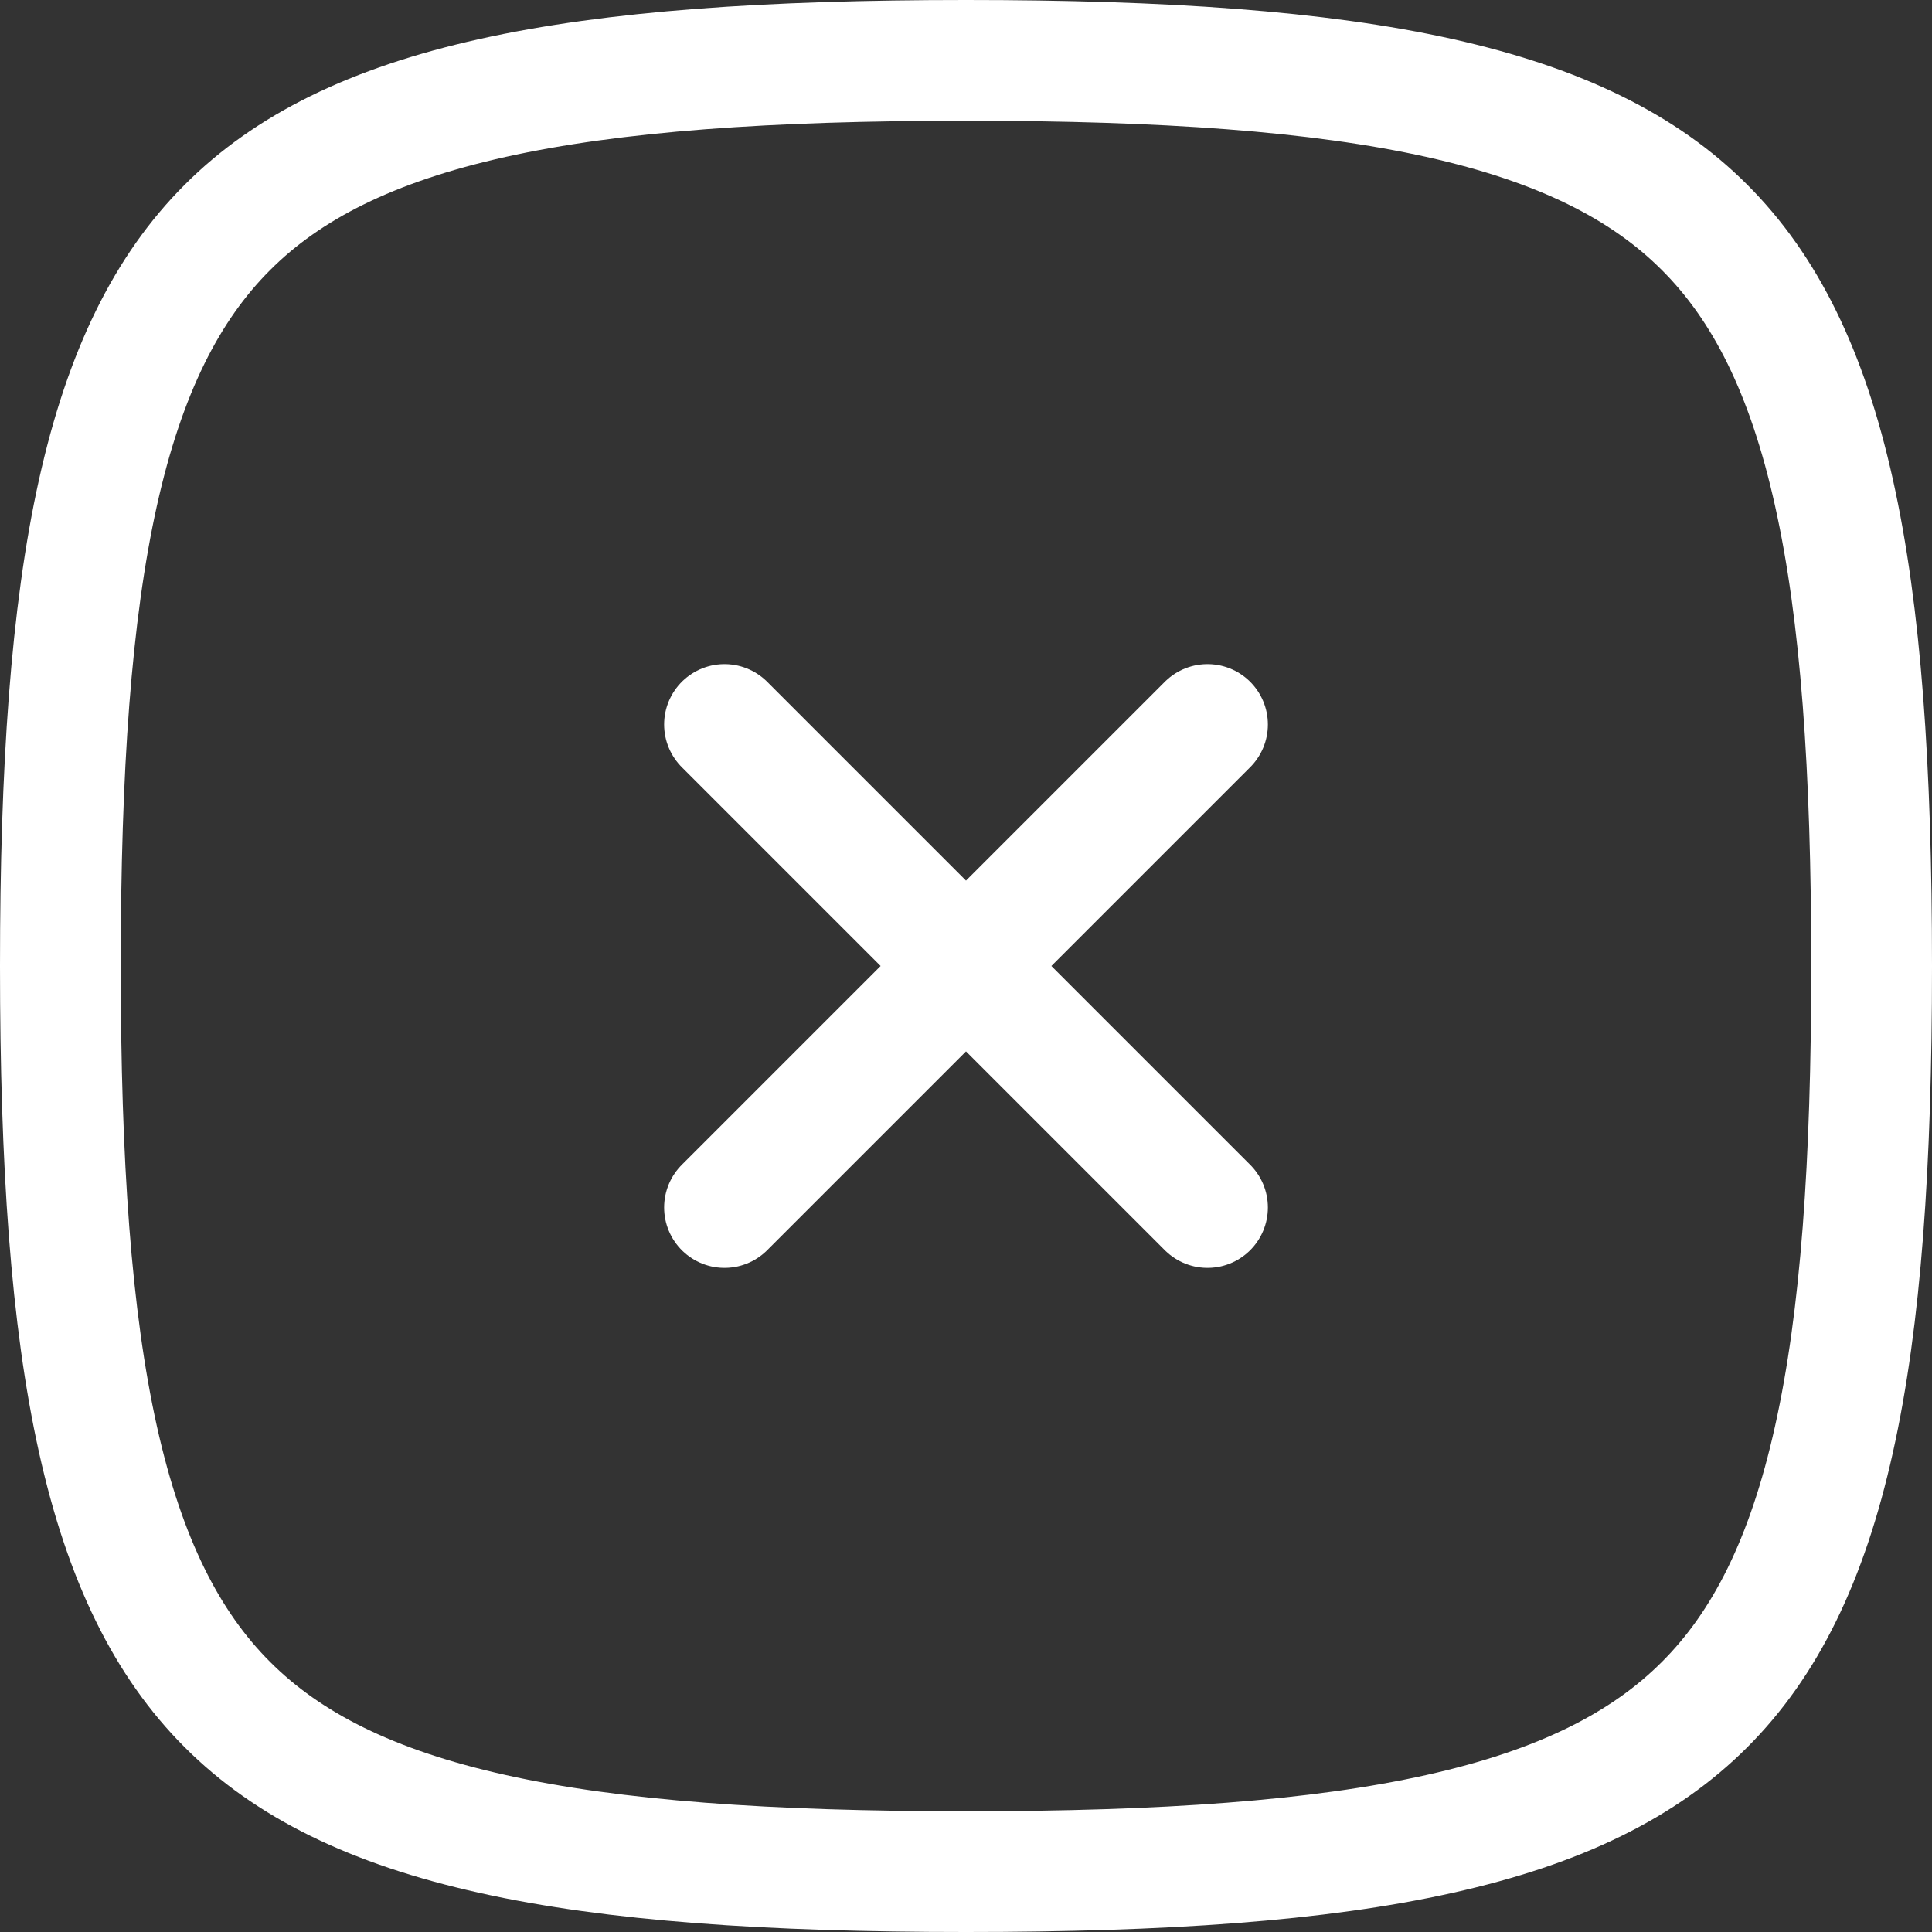<svg width="24" height="24" viewBox="0 0 24 24" fill="none" xmlns="http://www.w3.org/2000/svg">
<rect x="0" y="0" width="24" height="24" fill="#333333" stroke="none"/>
<path d="M0.75 12C0.75 14.453 0.882 16.374 1.217 17.881C1.551 19.38 2.074 20.425 2.825 21.175C3.575 21.926 4.62 22.449 6.119 22.782C7.626 23.118 9.547 23.25 12 23.25C14.453 23.25 16.374 23.118 17.881 22.782C19.38 22.449 20.425 21.926 21.175 21.175C21.926 20.425 22.449 19.38 22.782 17.881C23.118 16.374 23.25 14.453 23.25 12C23.25 9.547 23.118 7.626 22.782 6.119C22.449 4.62 21.926 3.575 21.175 2.825C20.425 2.074 19.38 1.551 17.881 1.217C16.374 0.882 14.453 0.75 12 0.75C9.547 0.75 7.626 0.882 6.119 1.217C4.62 1.551 3.575 2.074 2.825 2.825C2.074 3.575 1.551 4.62 1.217 6.119C0.882 7.626 0.75 9.547 0.75 12Z" stroke="white" stroke-width="1.5" stroke-linecap="round" stroke-linejoin="round"/>
<path d="M15 9L12 12M12 12L9 15M12 12L15 15M12 12L9 9" stroke="white" stroke-width="1.5" stroke-linecap="round" stroke-linejoin="round"/>
</svg>

